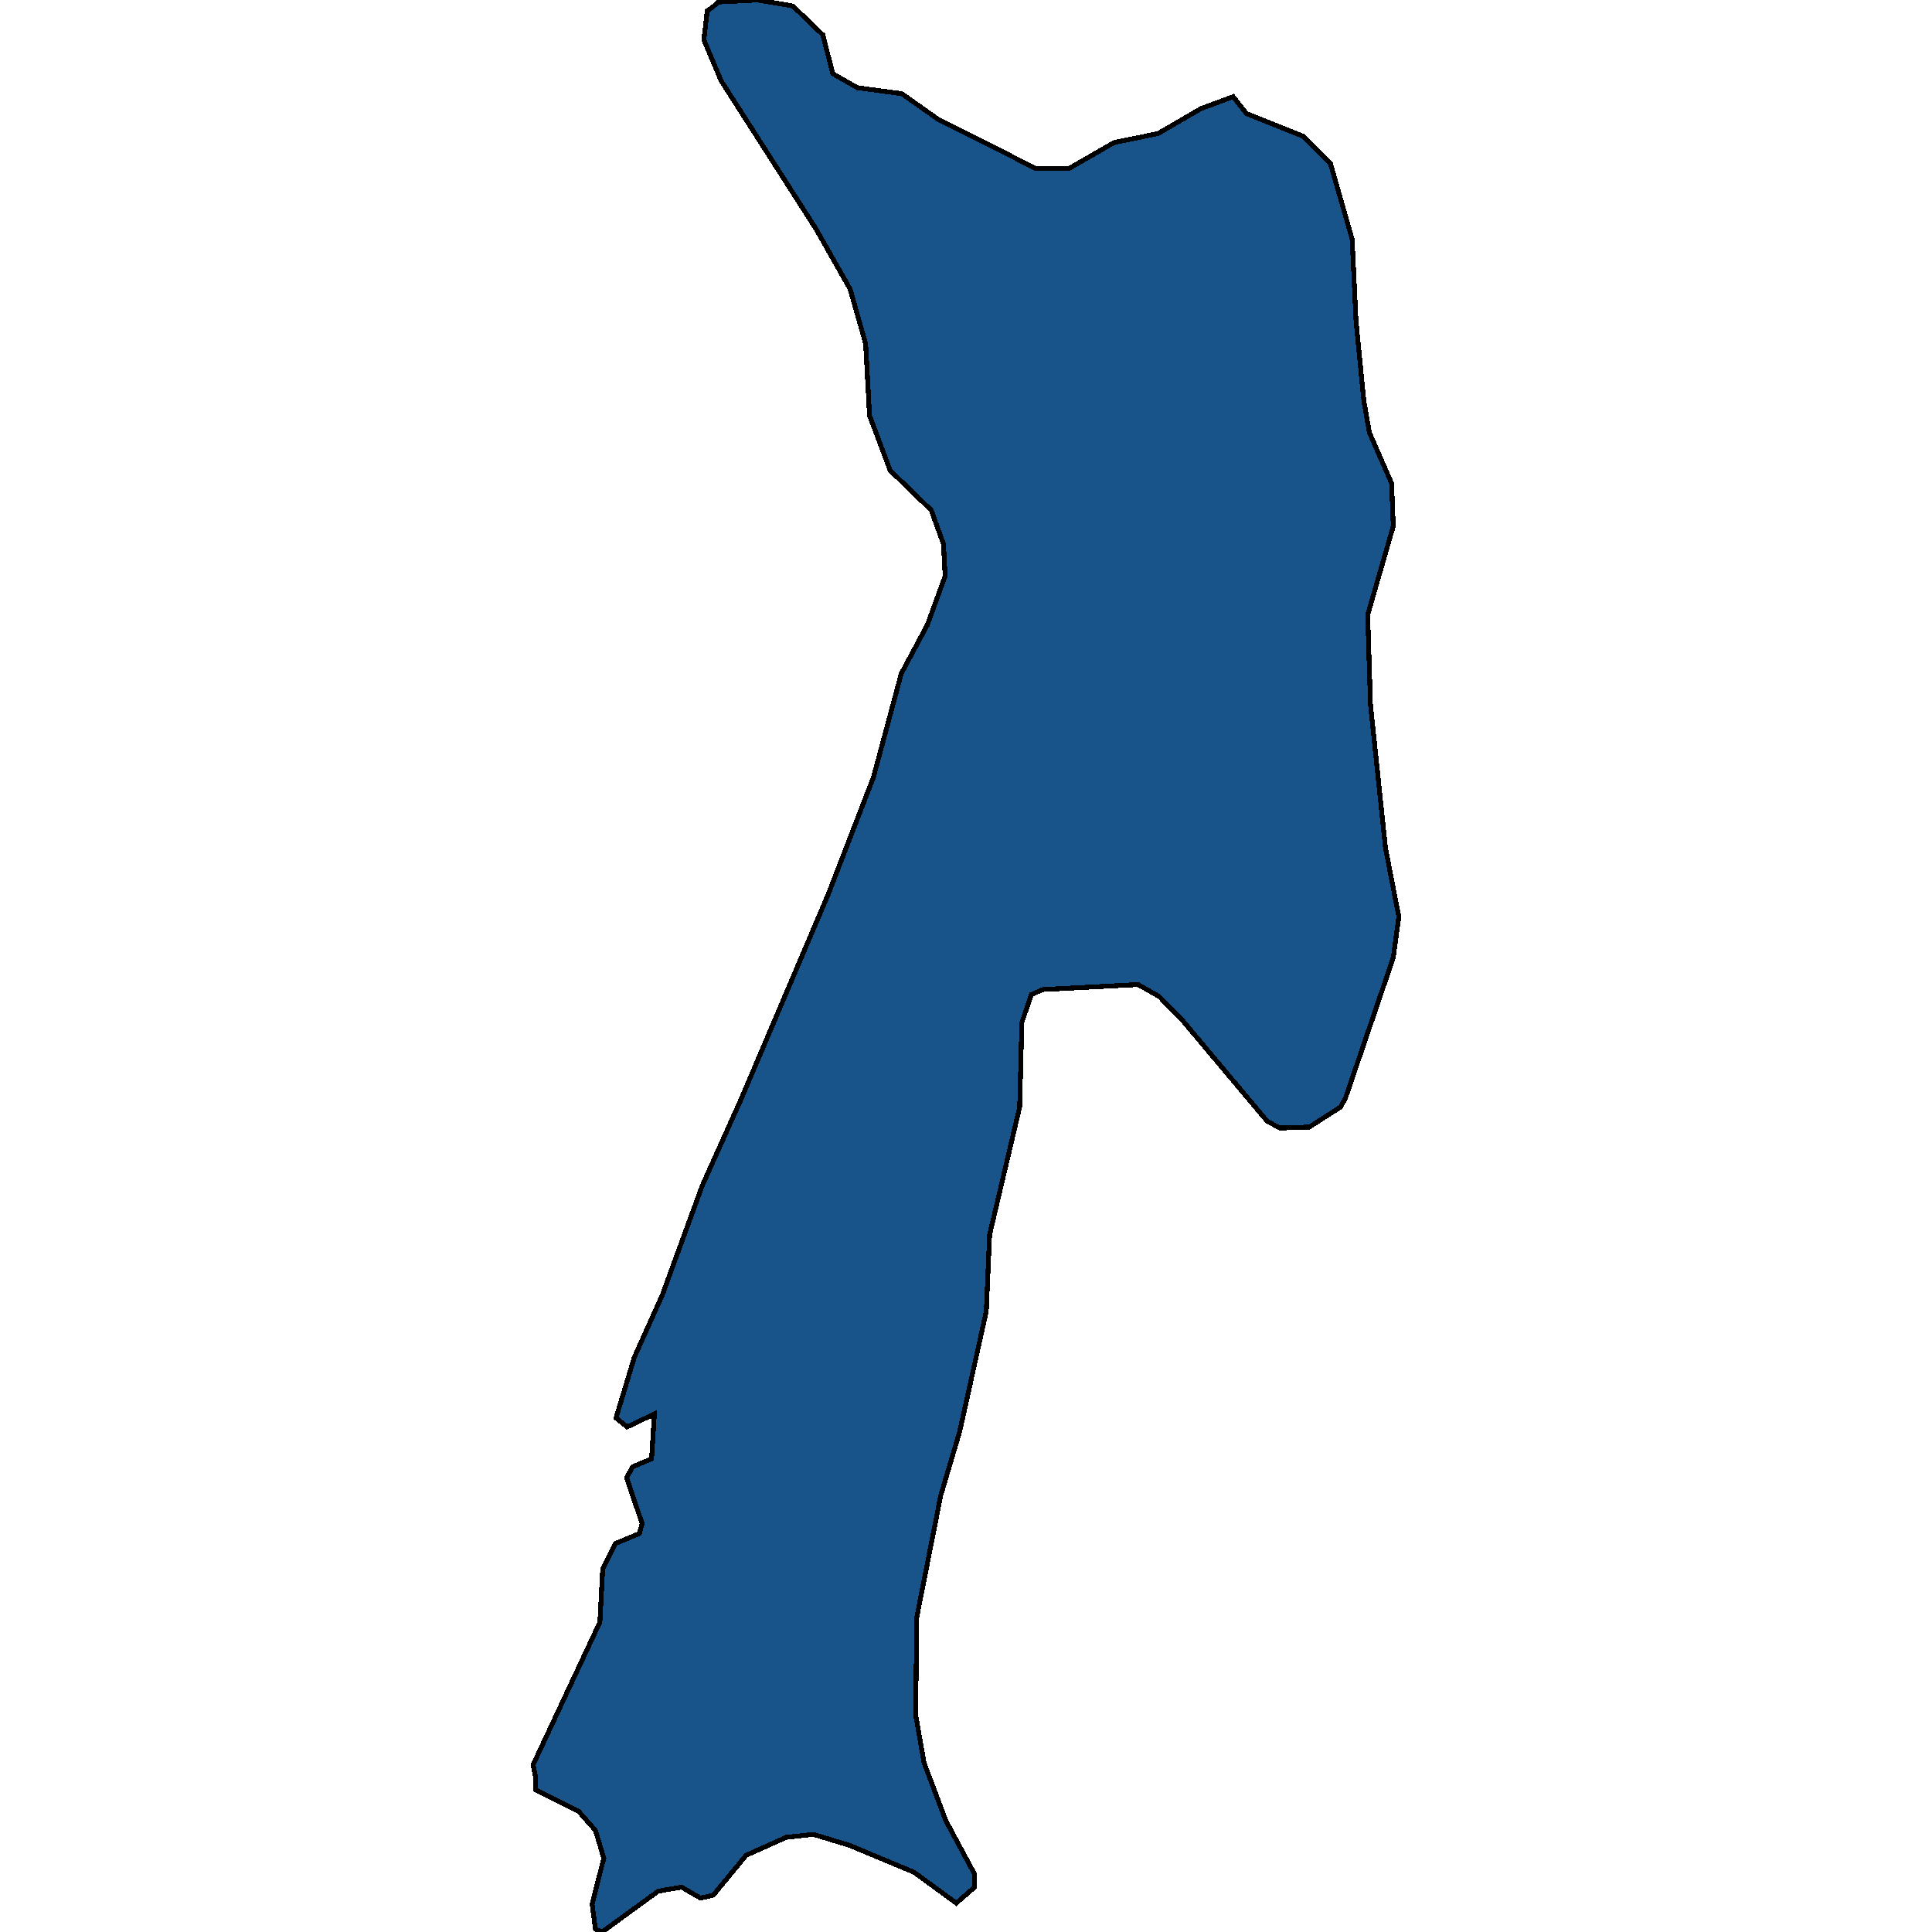 <svg xmlns="http://www.w3.org/2000/svg" width="400" height="400"><path d="m110.847 367.826-.46-2.475 13.813-29.494.575-10.932 2.648-5.363 4.95-2.062.575-2.063-3.223-9.488 1.266-2.269 3.914-1.65.576-9.282-5.64 2.681-2.303-1.856 3.799-12.582 5.755-12.79 8.288-22.69 8.058-17.946 18.072-42.496 1.036-2.682 8.288-21.455 5.756-21.456 5.41-10.109 3.683-10.11-.345-6.601-2.532-7.015-8.519-8.253-4.259-11.347-.805-14.856-3.224-11.348-7.021-12.38-19.684-30.743-3.569-8.46.691-5.984 1.381-1.032.921-.825L156.891 0l7.252 1.238 6.216 5.984 2.072 8.047 5.065 2.889 9.209 1.238 7.597 5.365 20.144 10.11h6.907l9.324-5.364 9.094-1.857 8.863-5.159 6.677-2.476 2.762 3.508 11.857 4.746 5.525 5.57 4.49 15.682.805 16.919 1.612 16.506 1.15 6.602 4.605 10.522.345 8.872-5.295 18.362.576 18.568 3.108 29.707 2.763 14.235-1.152 8.458-9.9 29.086-1.035 1.857-6.446 4.126-6.101.206-2.648-1.444-17.496-20.835-4.835-4.951-4.374-2.475-19.684 1.031-2.418 1.031-1.956 5.777-.46 17.534-6.217 26.404-.69 15.883-5.526 24.959-3.914 13.2-4.95 25.164-.23 20.213 1.727 9.9 4.49 11.963 5.985 11.137v2.681l-3.798 3.3-8.749-6.393-13.353-5.57-7.482-2.268-5.64.619-8.288 3.712-6.792 8.25-2.647.619-3.914-2.269-4.835.825L124.66 400l-1.381-.619-.69-5.156 2.417-9.487-1.727-5.775-3.453-3.918-8.98-4.538Z" style="stroke:#000;fill:#18548a;shape-rendering:crispEdges;stroke-width:1px"/></svg>